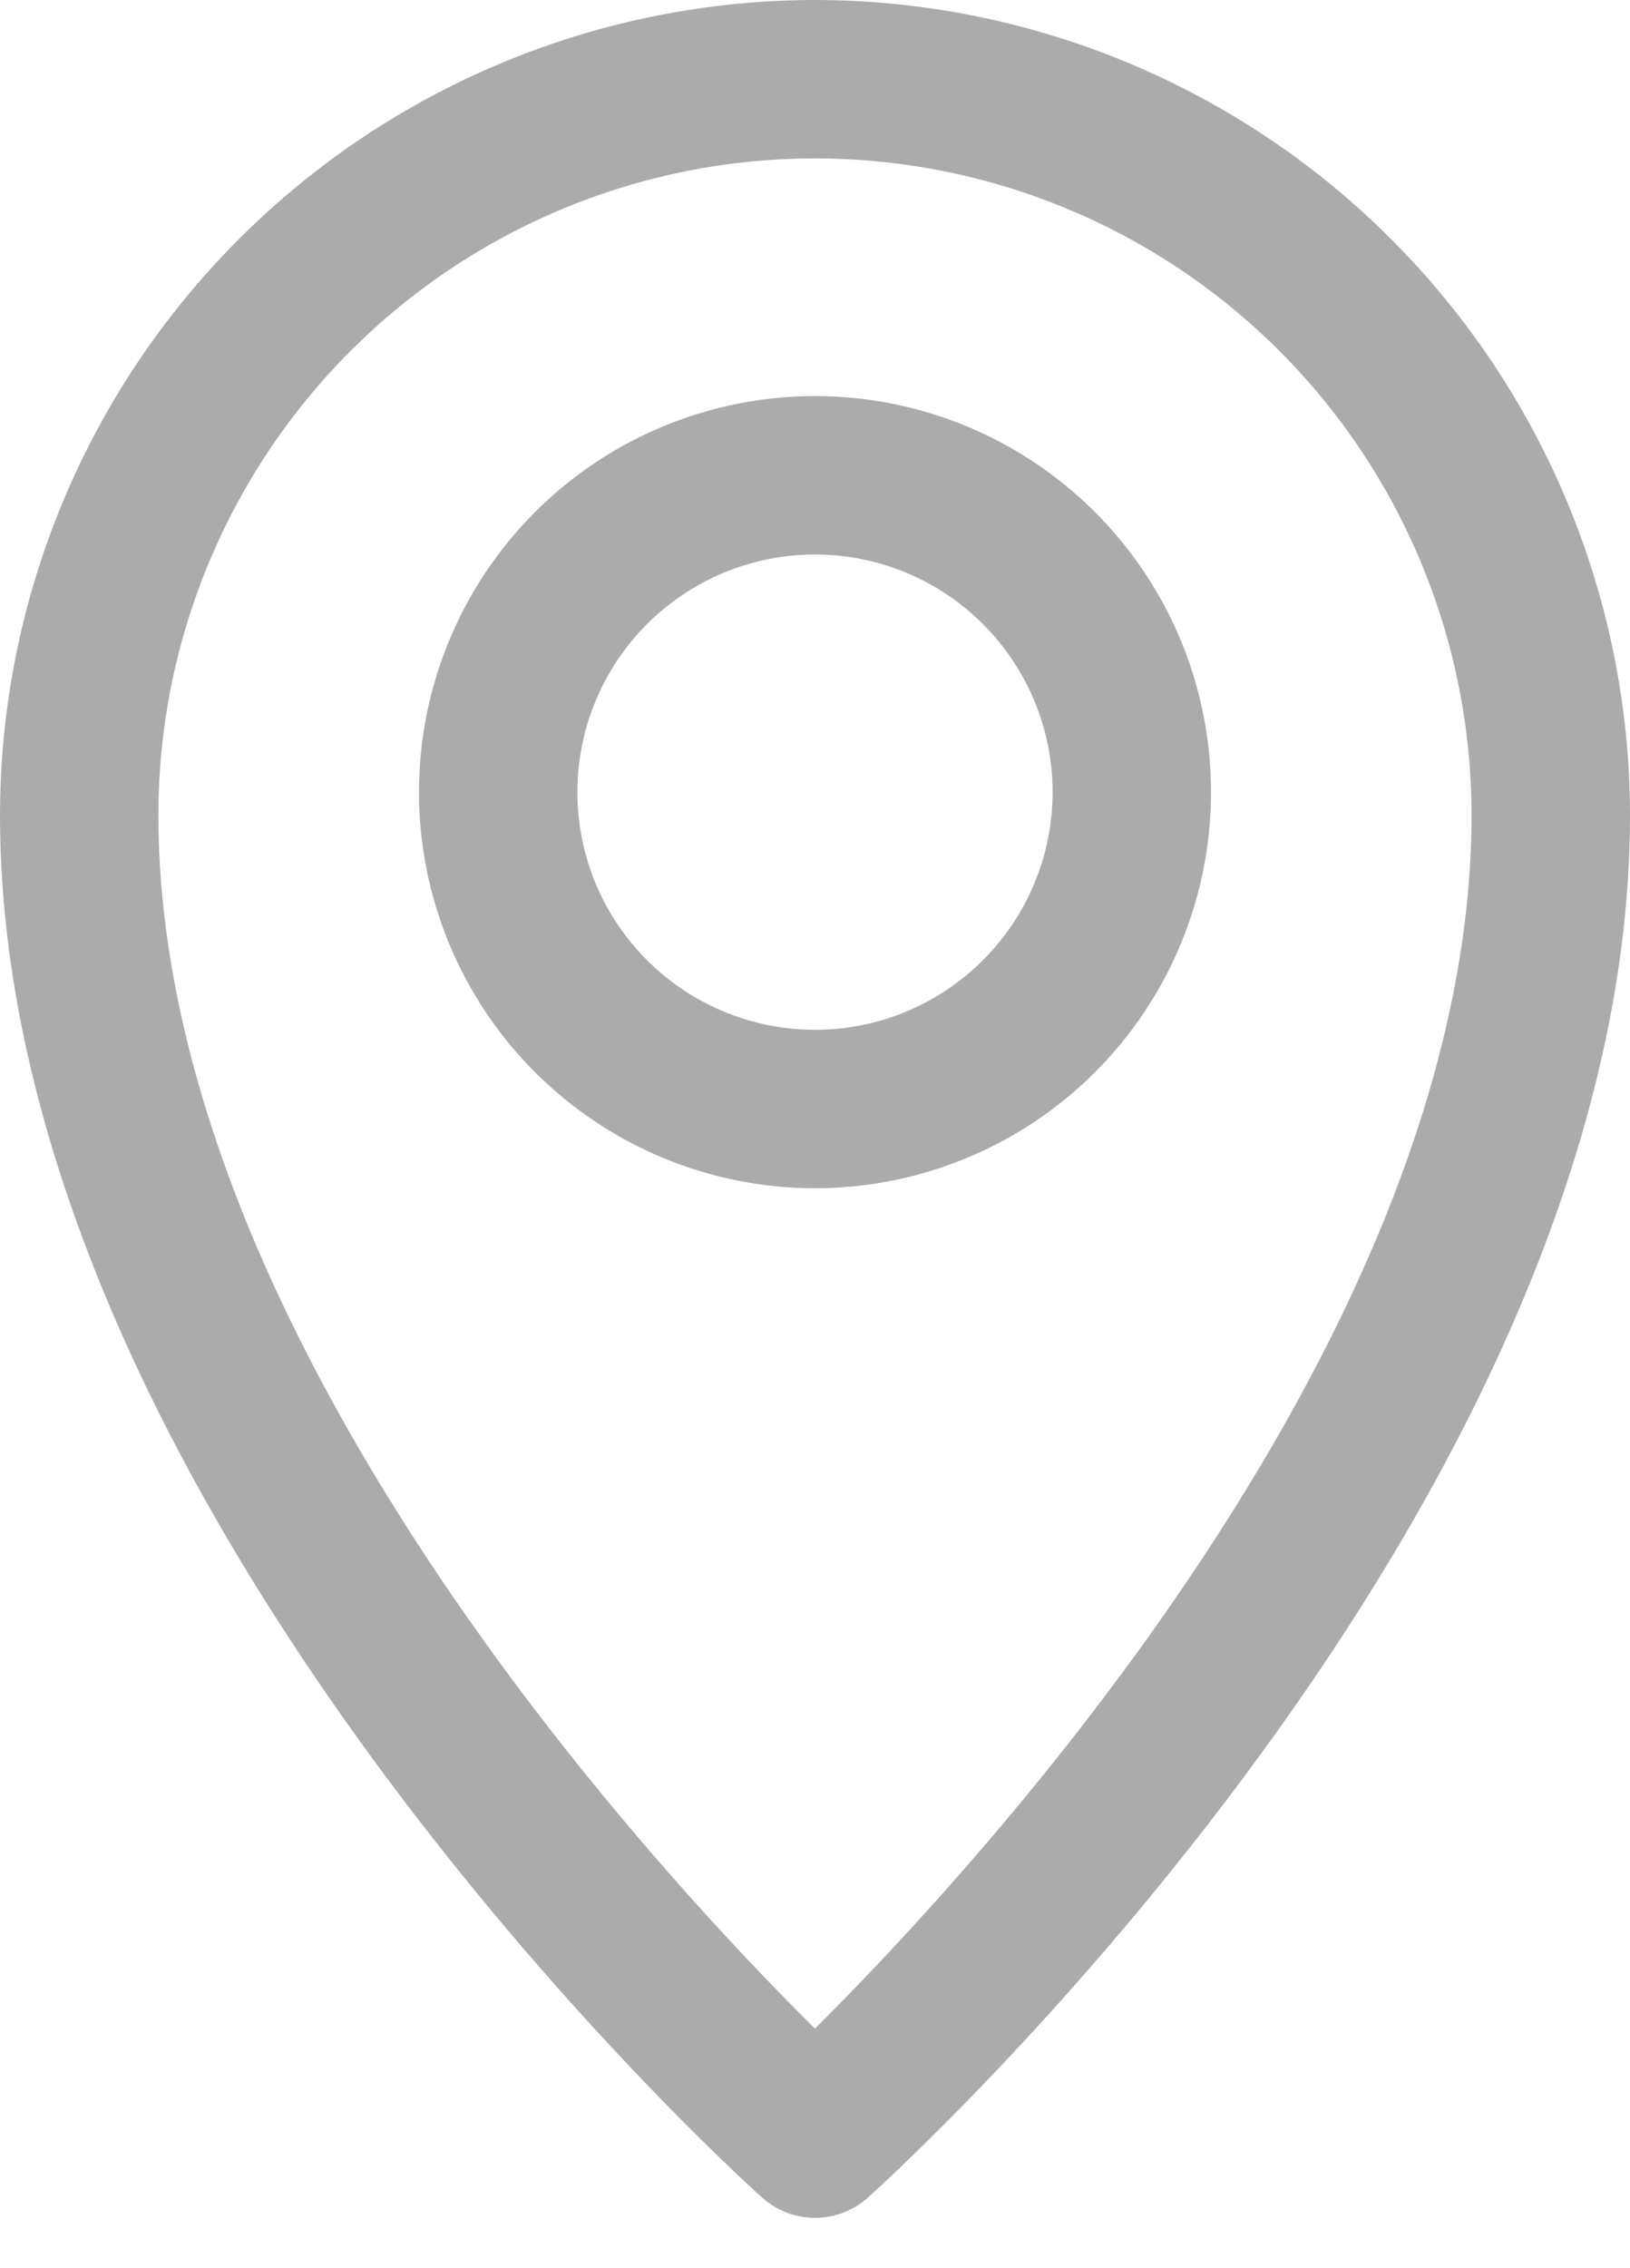 <?xml version="1.0" encoding="UTF-8"?> <svg xmlns="http://www.w3.org/2000/svg" width="23" height="32" viewBox="0 0 23 32" fill="none"> <path d="M11.5 0C8.451 0.003 5.528 1.216 3.372 3.372C1.215 5.528 0.003 8.451 0 11.5C0 21.223 10.315 30.611 10.751 31.002C10.957 31.187 11.223 31.29 11.5 31.29C11.777 31.29 12.043 31.187 12.249 31.002C12.685 30.611 23 21.223 23 11.5C22.997 8.451 21.784 5.528 19.628 3.372C17.473 1.216 14.549 0.003 11.5 0H11.5ZM11.5 28.621C9.175 26.319 2.235 18.809 2.235 11.5C2.235 9.043 3.211 6.686 4.949 4.949C6.686 3.211 9.043 2.235 11.499 2.235C13.957 2.235 16.313 3.211 18.051 4.949C19.788 6.686 20.764 9.043 20.764 11.5C20.764 18.797 13.824 26.308 11.499 28.621H11.5Z" fill="#ABABAB"></path> <path d="M11.5 5.588C10.018 5.588 8.596 6.177 7.549 7.225C6.501 8.273 5.912 9.694 5.912 11.176C5.912 12.658 6.501 14.079 7.549 15.127C8.597 16.175 10.018 16.764 11.5 16.764C12.982 16.764 14.403 16.175 15.451 15.127C16.499 14.079 17.088 12.658 17.088 11.176C17.088 9.694 16.499 8.273 15.451 7.225C14.403 6.177 12.982 5.588 11.5 5.588ZM11.5 14.529C10.611 14.529 9.758 14.175 9.129 13.546C8.5 12.918 8.147 12.065 8.147 11.176C8.147 10.287 8.5 9.434 9.129 8.805C9.758 8.176 10.611 7.823 11.5 7.823C12.389 7.823 13.242 8.176 13.87 8.805C14.499 9.434 14.853 10.287 14.853 11.176C14.853 12.065 14.499 12.918 13.87 13.546C13.242 14.175 12.389 14.529 11.5 14.529Z" fill="#ABABAB"></path> </svg> 